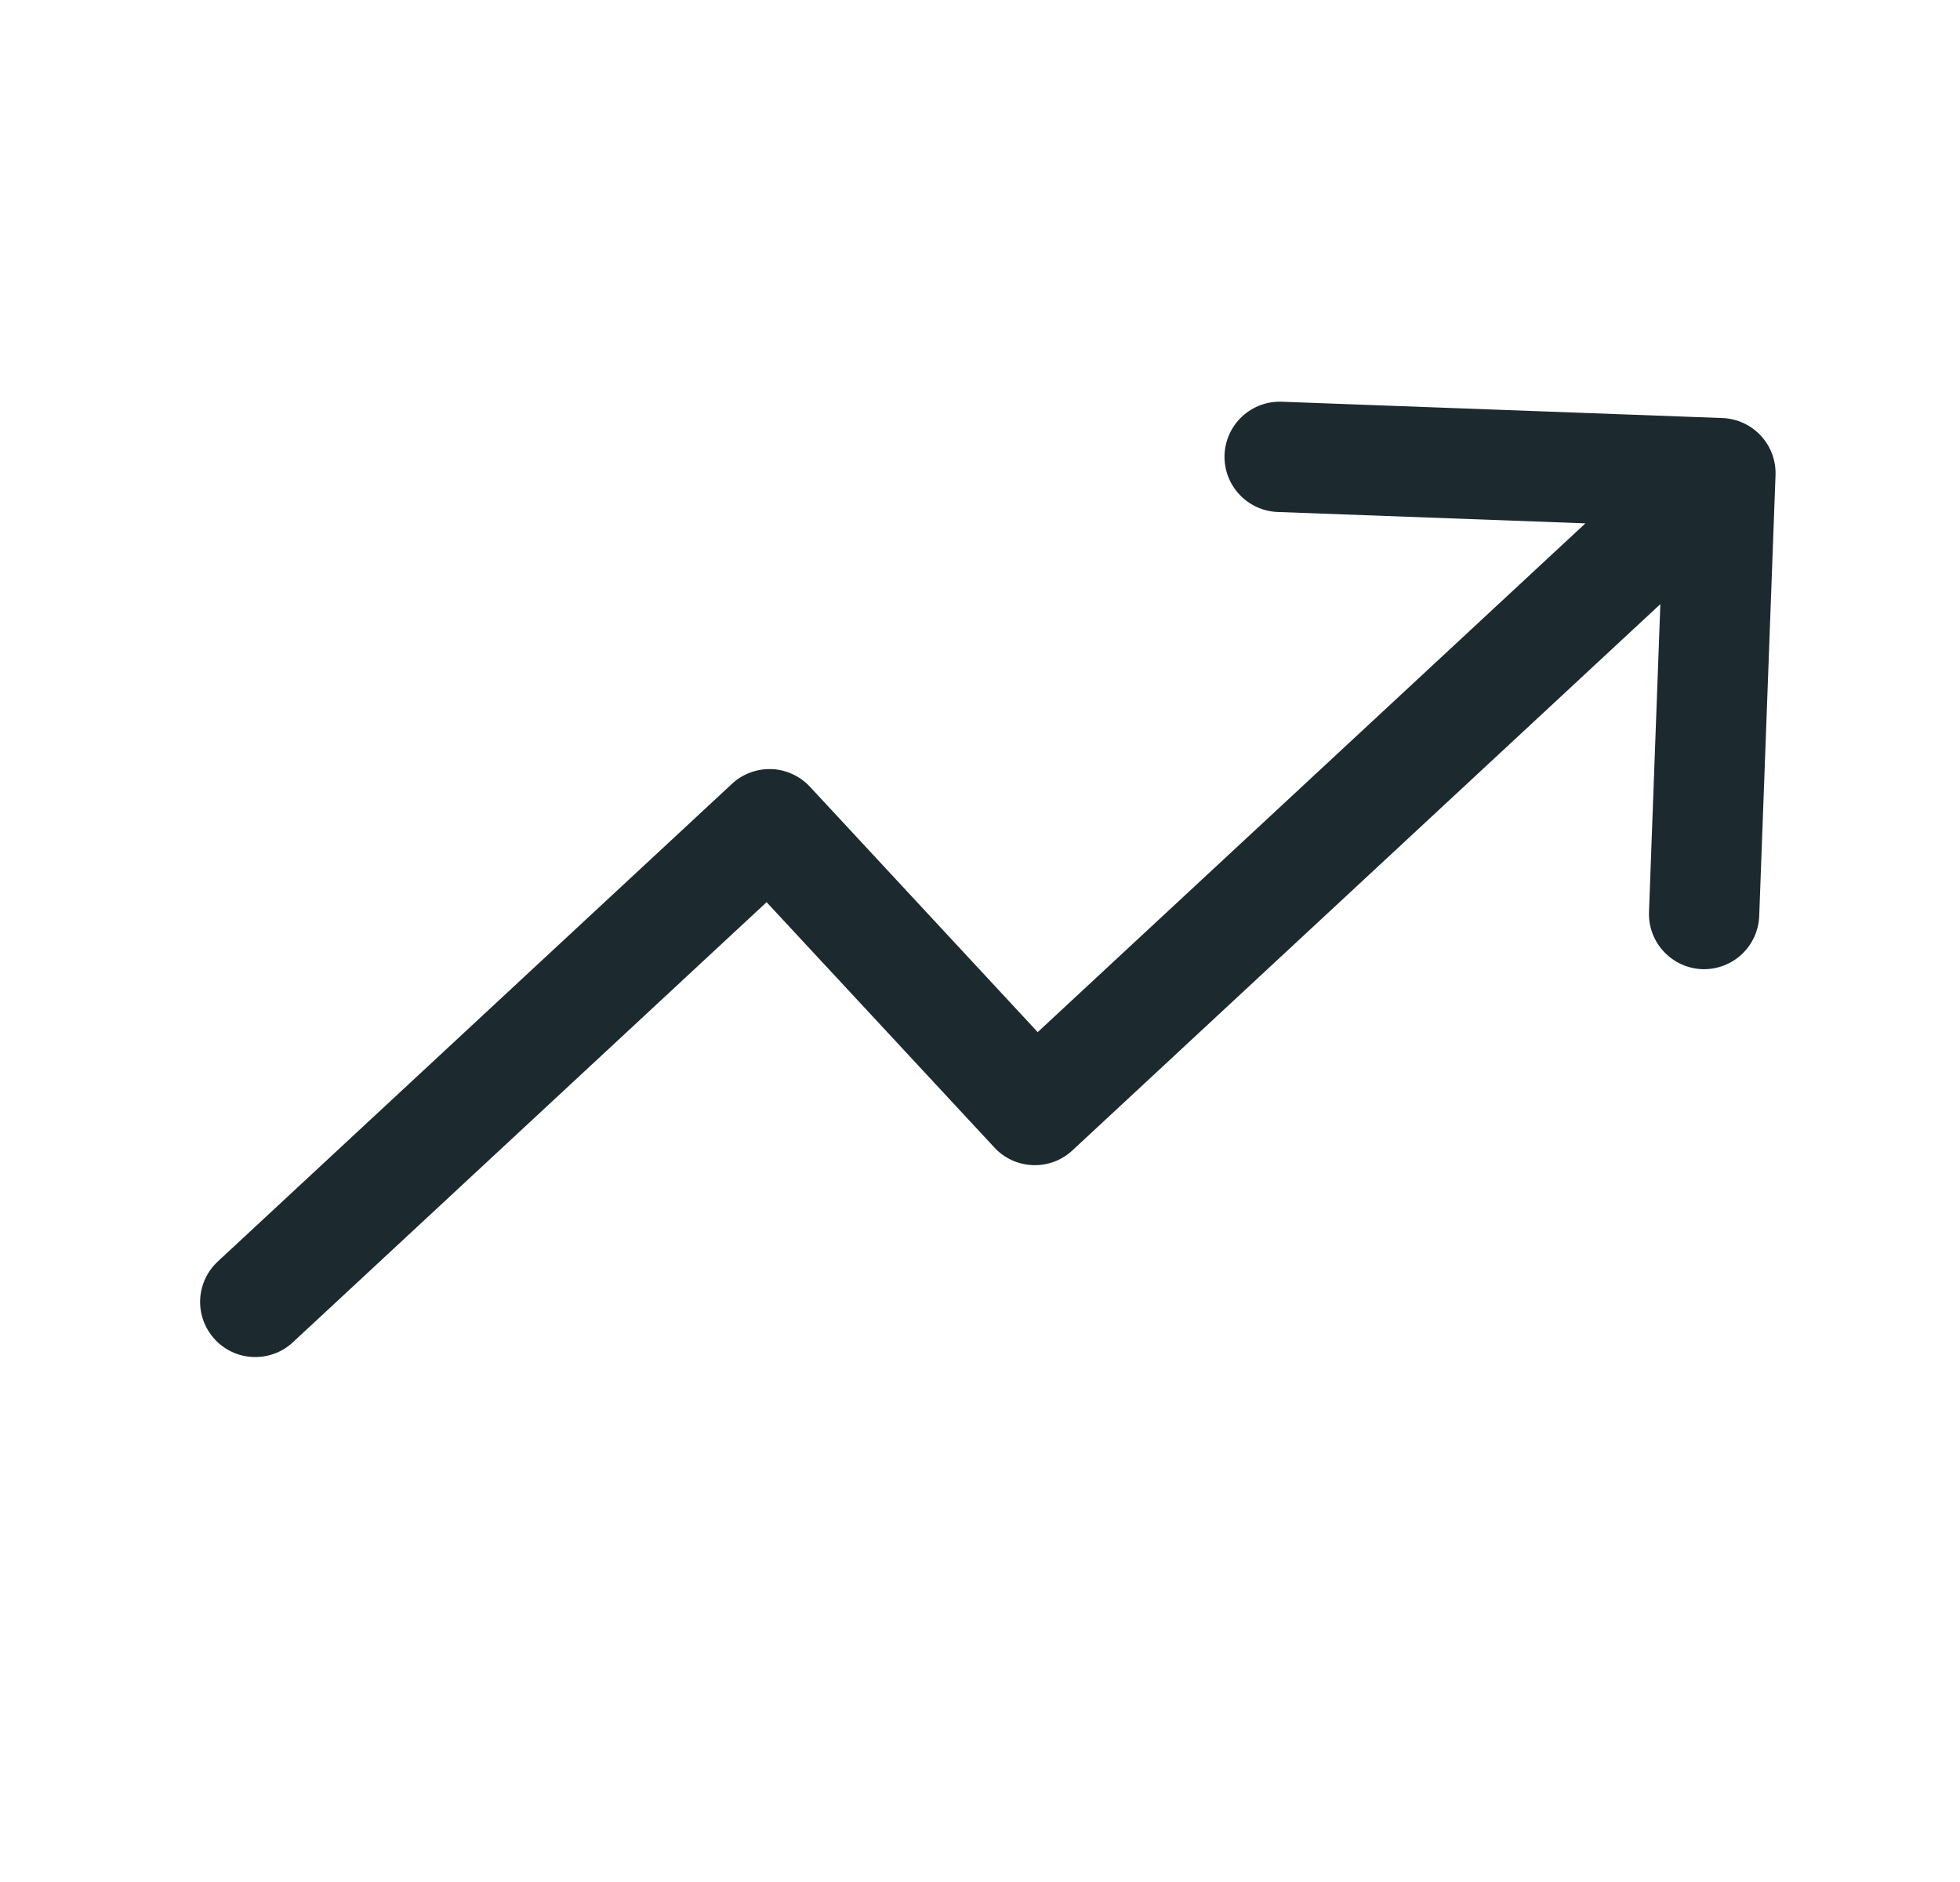 <svg width="25" height="24" viewBox="0 0 25 24" fill="none" xmlns="http://www.w3.org/2000/svg">
<path d="M22.647 6.06L22.439 11.682C22.432 11.868 22.351 12.044 22.215 12.171C22.078 12.298 21.896 12.366 21.71 12.359C21.524 12.352 21.348 12.271 21.221 12.134C21.094 11.998 21.026 11.816 21.033 11.63L21.178 7.704L13.678 14.671C13.61 14.734 13.531 14.783 13.444 14.815C13.357 14.847 13.265 14.862 13.173 14.858C13.081 14.855 12.99 14.833 12.906 14.795C12.822 14.756 12.746 14.702 12.684 14.634L9.778 11.505L3.735 17.118C3.599 17.245 3.417 17.312 3.23 17.305C3.044 17.299 2.868 17.218 2.741 17.081C2.614 16.944 2.546 16.763 2.553 16.576C2.56 16.39 2.641 16.214 2.778 16.087L9.336 9.996C9.404 9.933 9.483 9.884 9.57 9.852C9.657 9.819 9.749 9.805 9.841 9.808C9.934 9.811 10.024 9.833 10.108 9.872C10.192 9.91 10.268 9.965 10.331 10.033L13.236 13.162L20.222 6.674L16.296 6.529C16.11 6.522 15.934 6.441 15.807 6.304C15.68 6.168 15.612 5.986 15.619 5.8C15.626 5.614 15.707 5.438 15.843 5.311C15.98 5.184 16.162 5.116 16.348 5.123L21.97 5.331C22.156 5.338 22.332 5.419 22.459 5.555C22.586 5.692 22.654 5.873 22.647 6.06Z" fill="#1C2A2F"/>
</svg>
